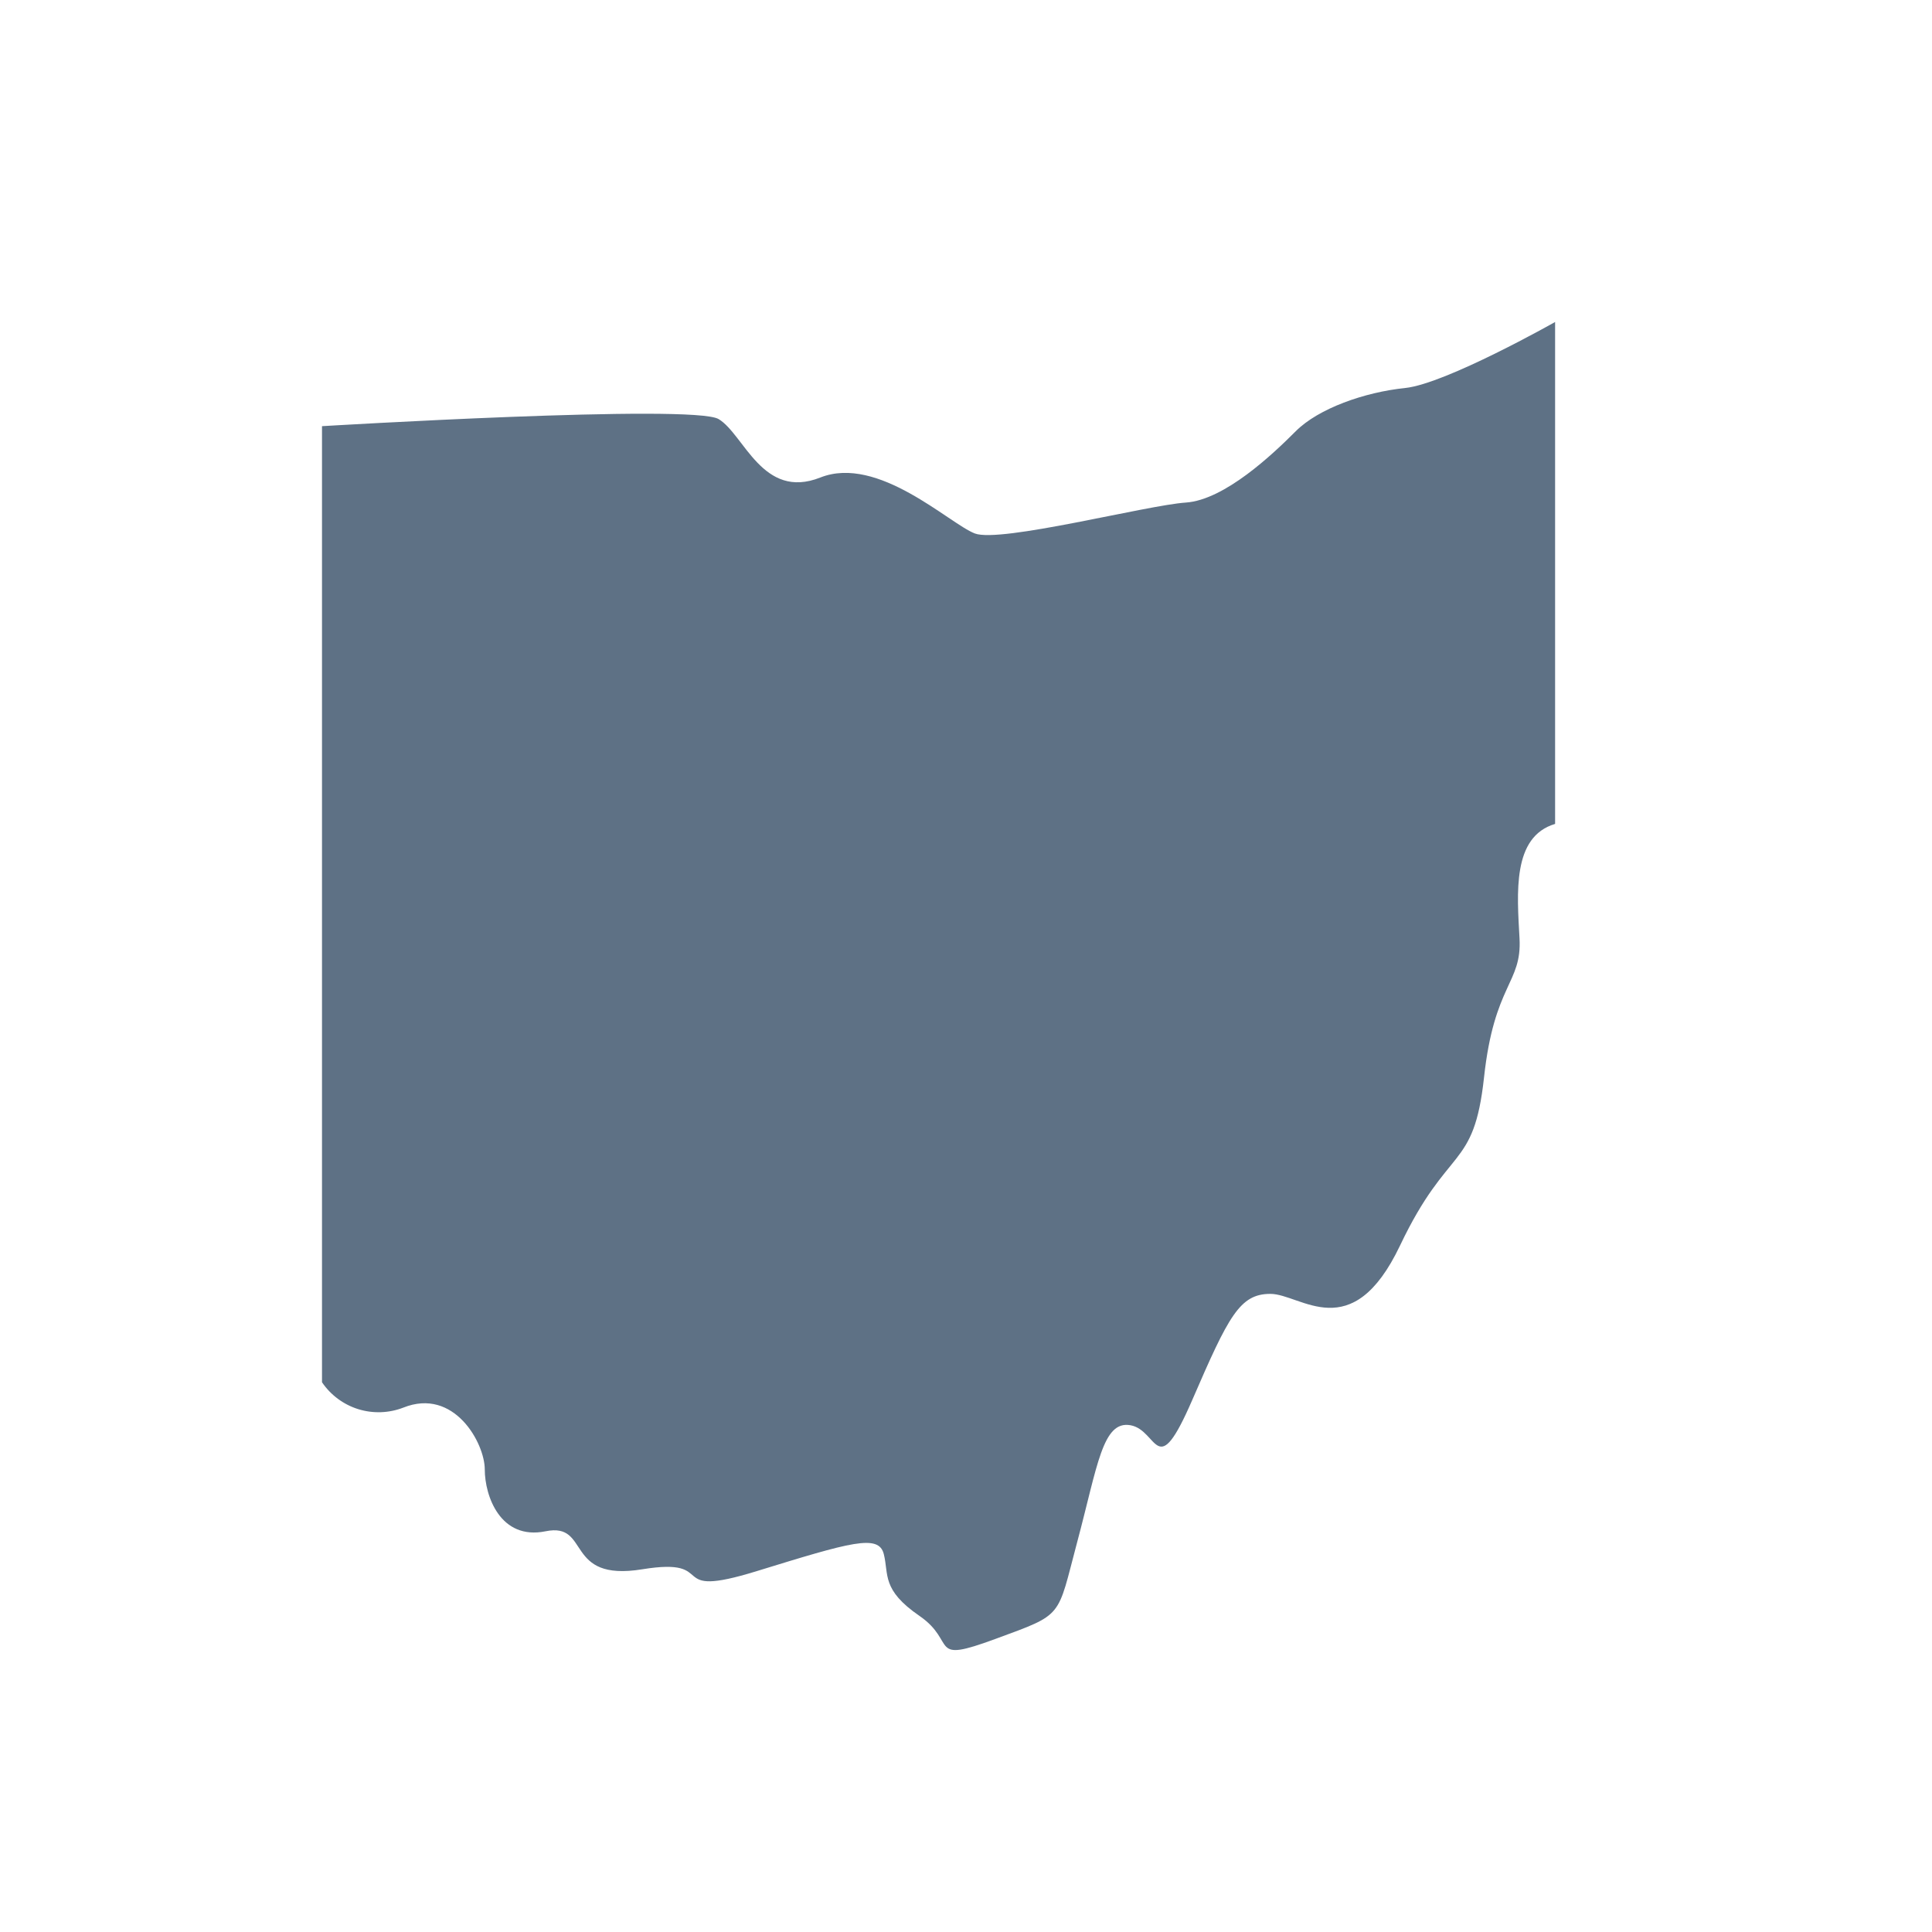 <svg width="24" height="24" viewBox="0 0 24 24" fill="none" xmlns="http://www.w3.org/2000/svg">
<path d="M4 5.294V17.171C4.108 17.33 4.267 17.448 4.45 17.505C4.634 17.562 4.831 17.555 5.01 17.486C5.642 17.233 6.022 17.928 6.022 18.254C6.022 18.581 6.214 19.137 6.778 19.022C7.343 18.907 7.001 19.654 7.98 19.494C8.959 19.335 8.232 19.878 9.401 19.517C10.57 19.157 10.916 19.053 10.979 19.306C11.043 19.56 10.948 19.748 11.423 20.074C11.897 20.401 11.517 20.673 12.369 20.358C13.222 20.044 13.128 20.105 13.381 19.157C13.635 18.208 13.696 17.642 14.044 17.705C14.391 17.768 14.36 18.431 14.812 17.388C15.263 16.346 15.401 16.073 15.781 16.073C16.161 16.073 16.791 16.735 17.392 15.472C17.993 14.209 18.308 14.549 18.435 13.385C18.561 12.222 18.907 12.218 18.876 11.657C18.846 11.097 18.782 10.394 19.318 10.235V4C19.318 4 17.96 4.768 17.455 4.82C16.951 4.872 16.38 5.073 16.096 5.357C15.812 5.642 15.213 6.21 14.731 6.243C14.249 6.275 12.427 6.748 12.11 6.627C11.793 6.506 10.908 5.647 10.19 5.932C9.472 6.216 9.244 5.396 8.927 5.206C8.61 5.016 4 5.294 4 5.294L4 5.294Z" fill="#5E7185"/>
</svg>
